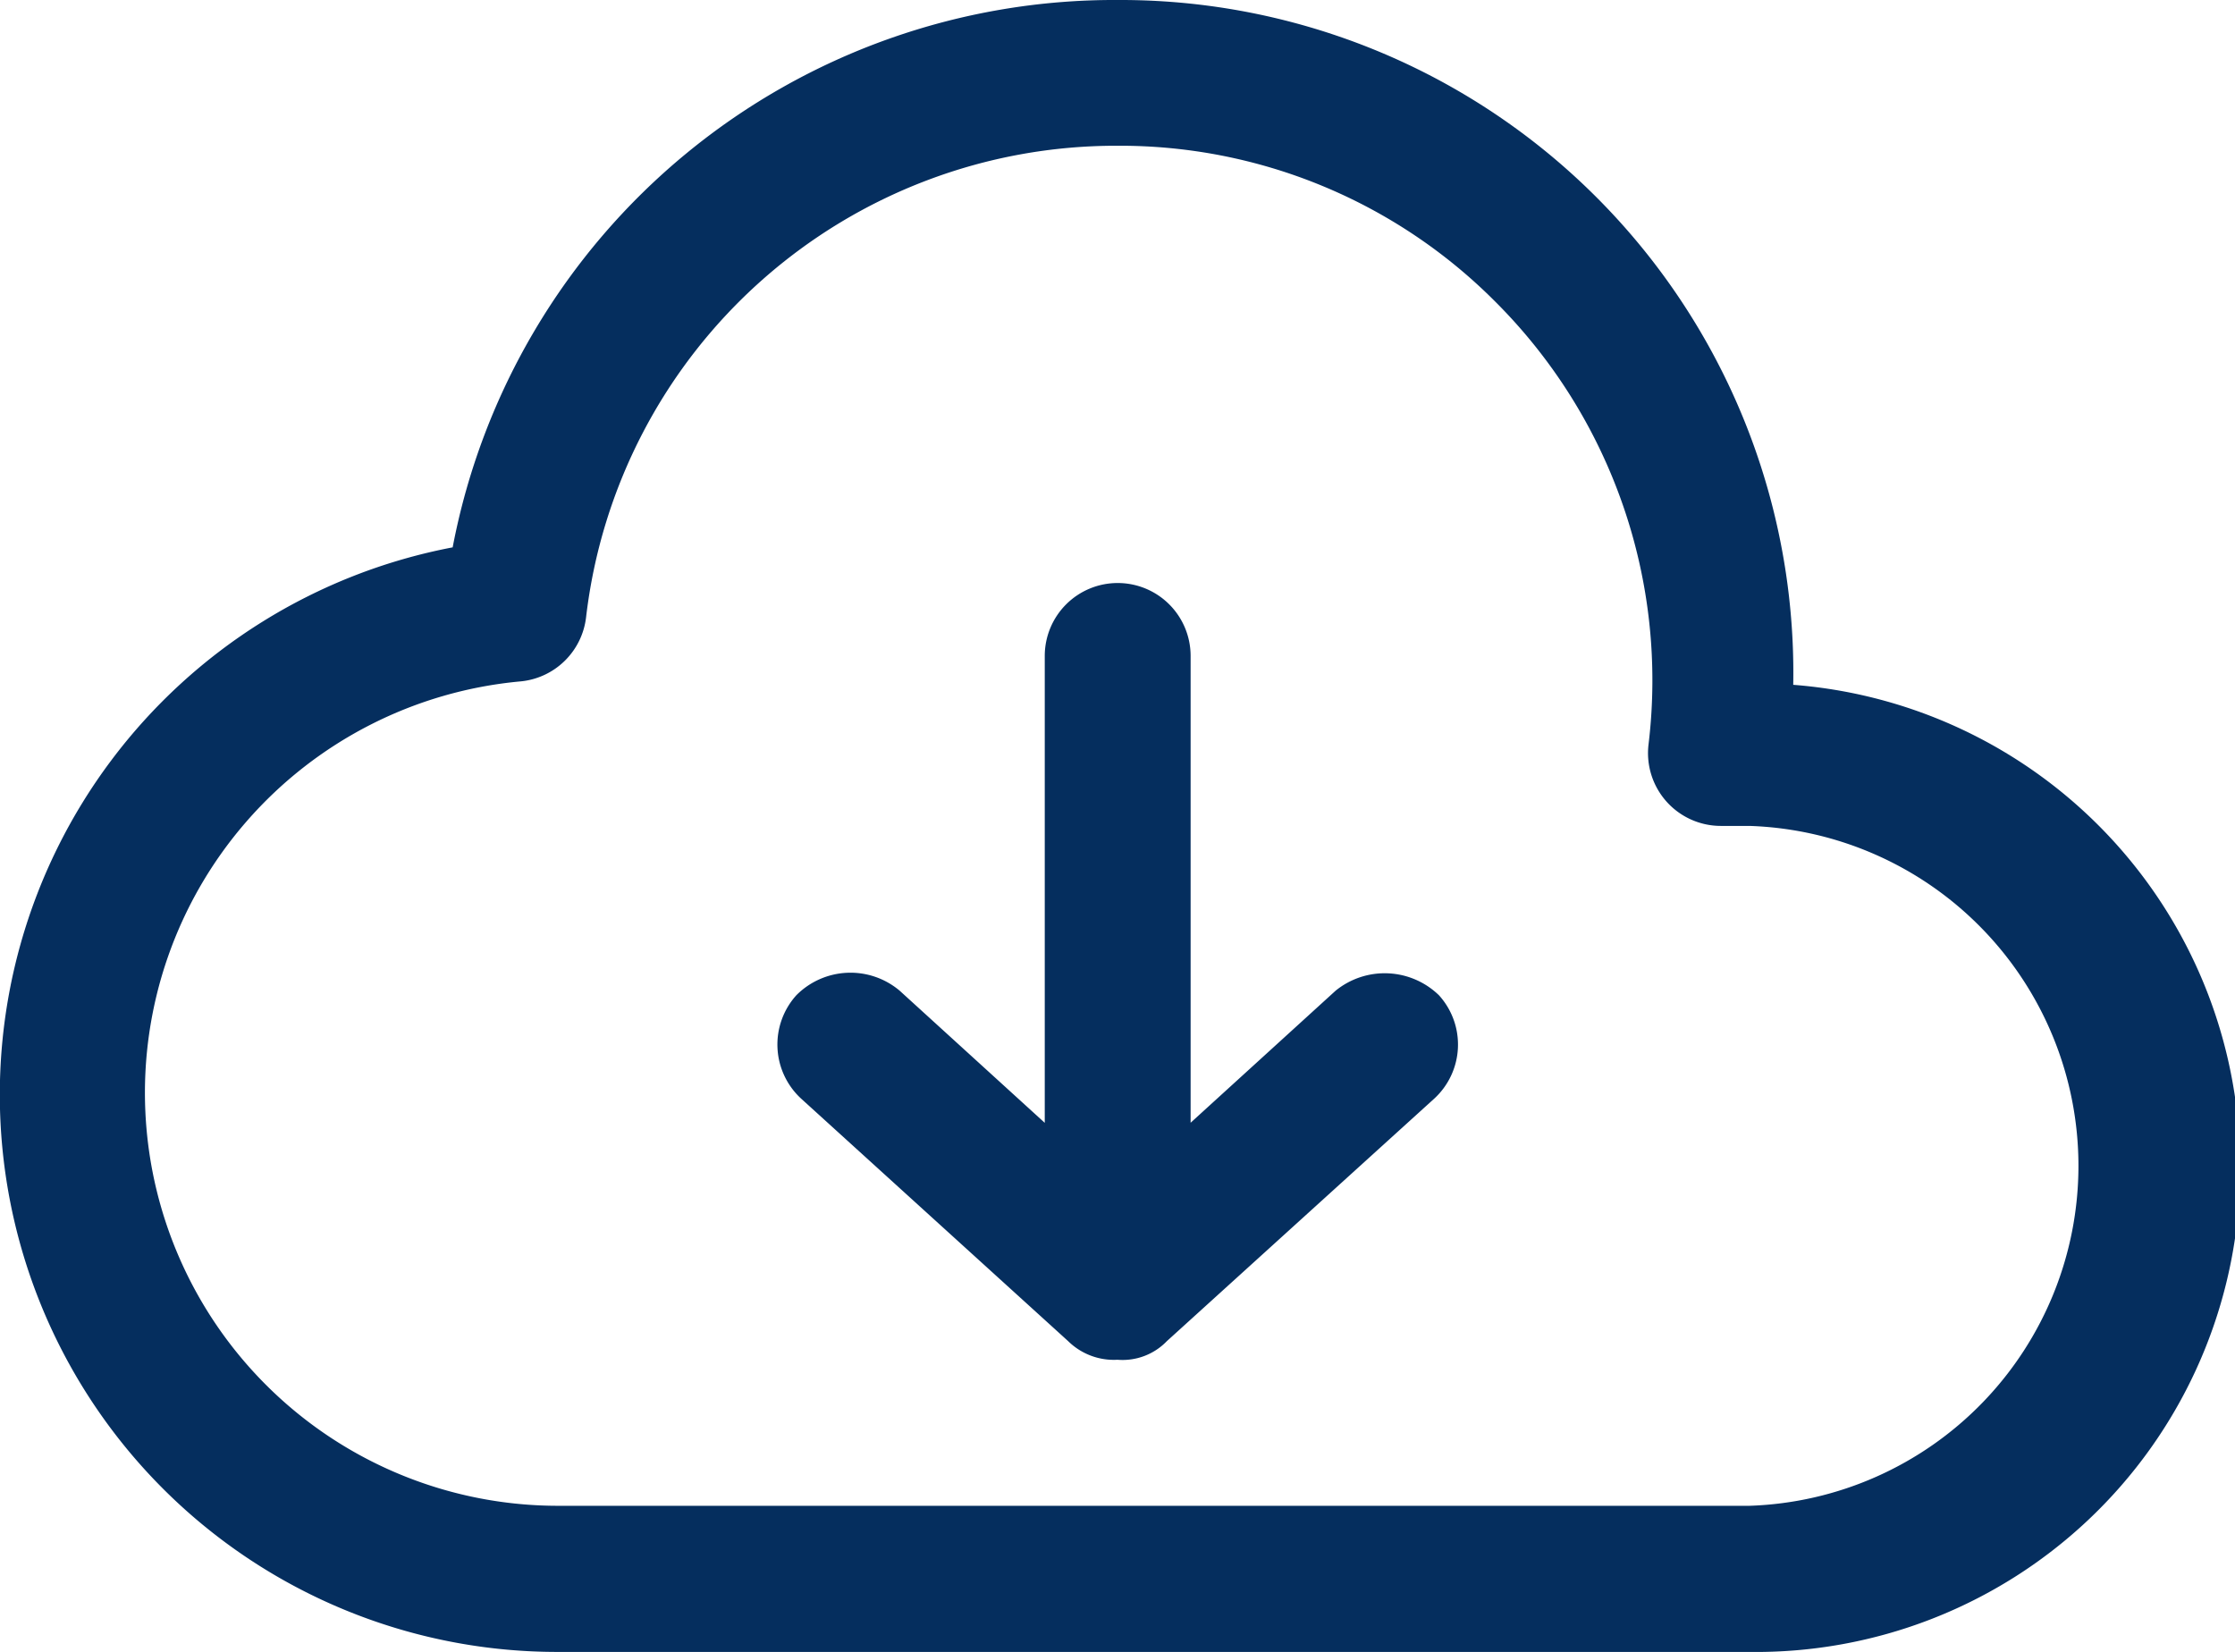 <svg id="Group_23286" data-name="Group 23286" xmlns="http://www.w3.org/2000/svg" xmlns:xlink="http://www.w3.org/1999/xlink" width="23.996" height="17.737" viewBox="0 0 23.996 17.737">
  <defs>
    <clipPath id="clip-path">
      <rect id="Rectangle_10503" data-name="Rectangle 10503" width="23.996" height="17.737" fill="#052e5e"/>
    </clipPath>
  </defs>
  <g id="Group_23285" data-name="Group 23285" clip-path="url(#clip-path)">
    <path id="Path_19031" data-name="Path 19031" d="M12,0a7.232,7.232,0,0,0-7.14,5.877A5.983,5.983,0,0,0,6,17.737H18.78a5.2,5.2,0,0,0,.473-10.384A7.224,7.224,0,0,0,12,0Zm0,1.565a5.683,5.683,0,0,1,4.051,1.671A5.742,5.742,0,0,1,17.7,7.988h0a.782.782,0,0,0,.774.88h.31a3.652,3.652,0,0,1,0,7.3H6a4.435,4.435,0,0,1-.408-8.852h0a.783.783,0,0,0,.7-.685A5.728,5.728,0,0,1,12,1.565ZM12,6.26a.783.783,0,0,0-.783.783v5.013L9.659,10.637a.819.819,0,0,0-1.109.049A.79.79,0,0,0,8.6,11.795L11.468,14.4a.7.7,0,0,0,.53.2.66.66,0,0,0,.53-.2L15.4,11.795a.788.788,0,0,0,.049-1.109.836.836,0,0,0-1.109-.049l-1.557,1.418V7.043A.783.783,0,0,0,12,6.26Z" fill="#052e5e"/>
  </g>
</svg>
